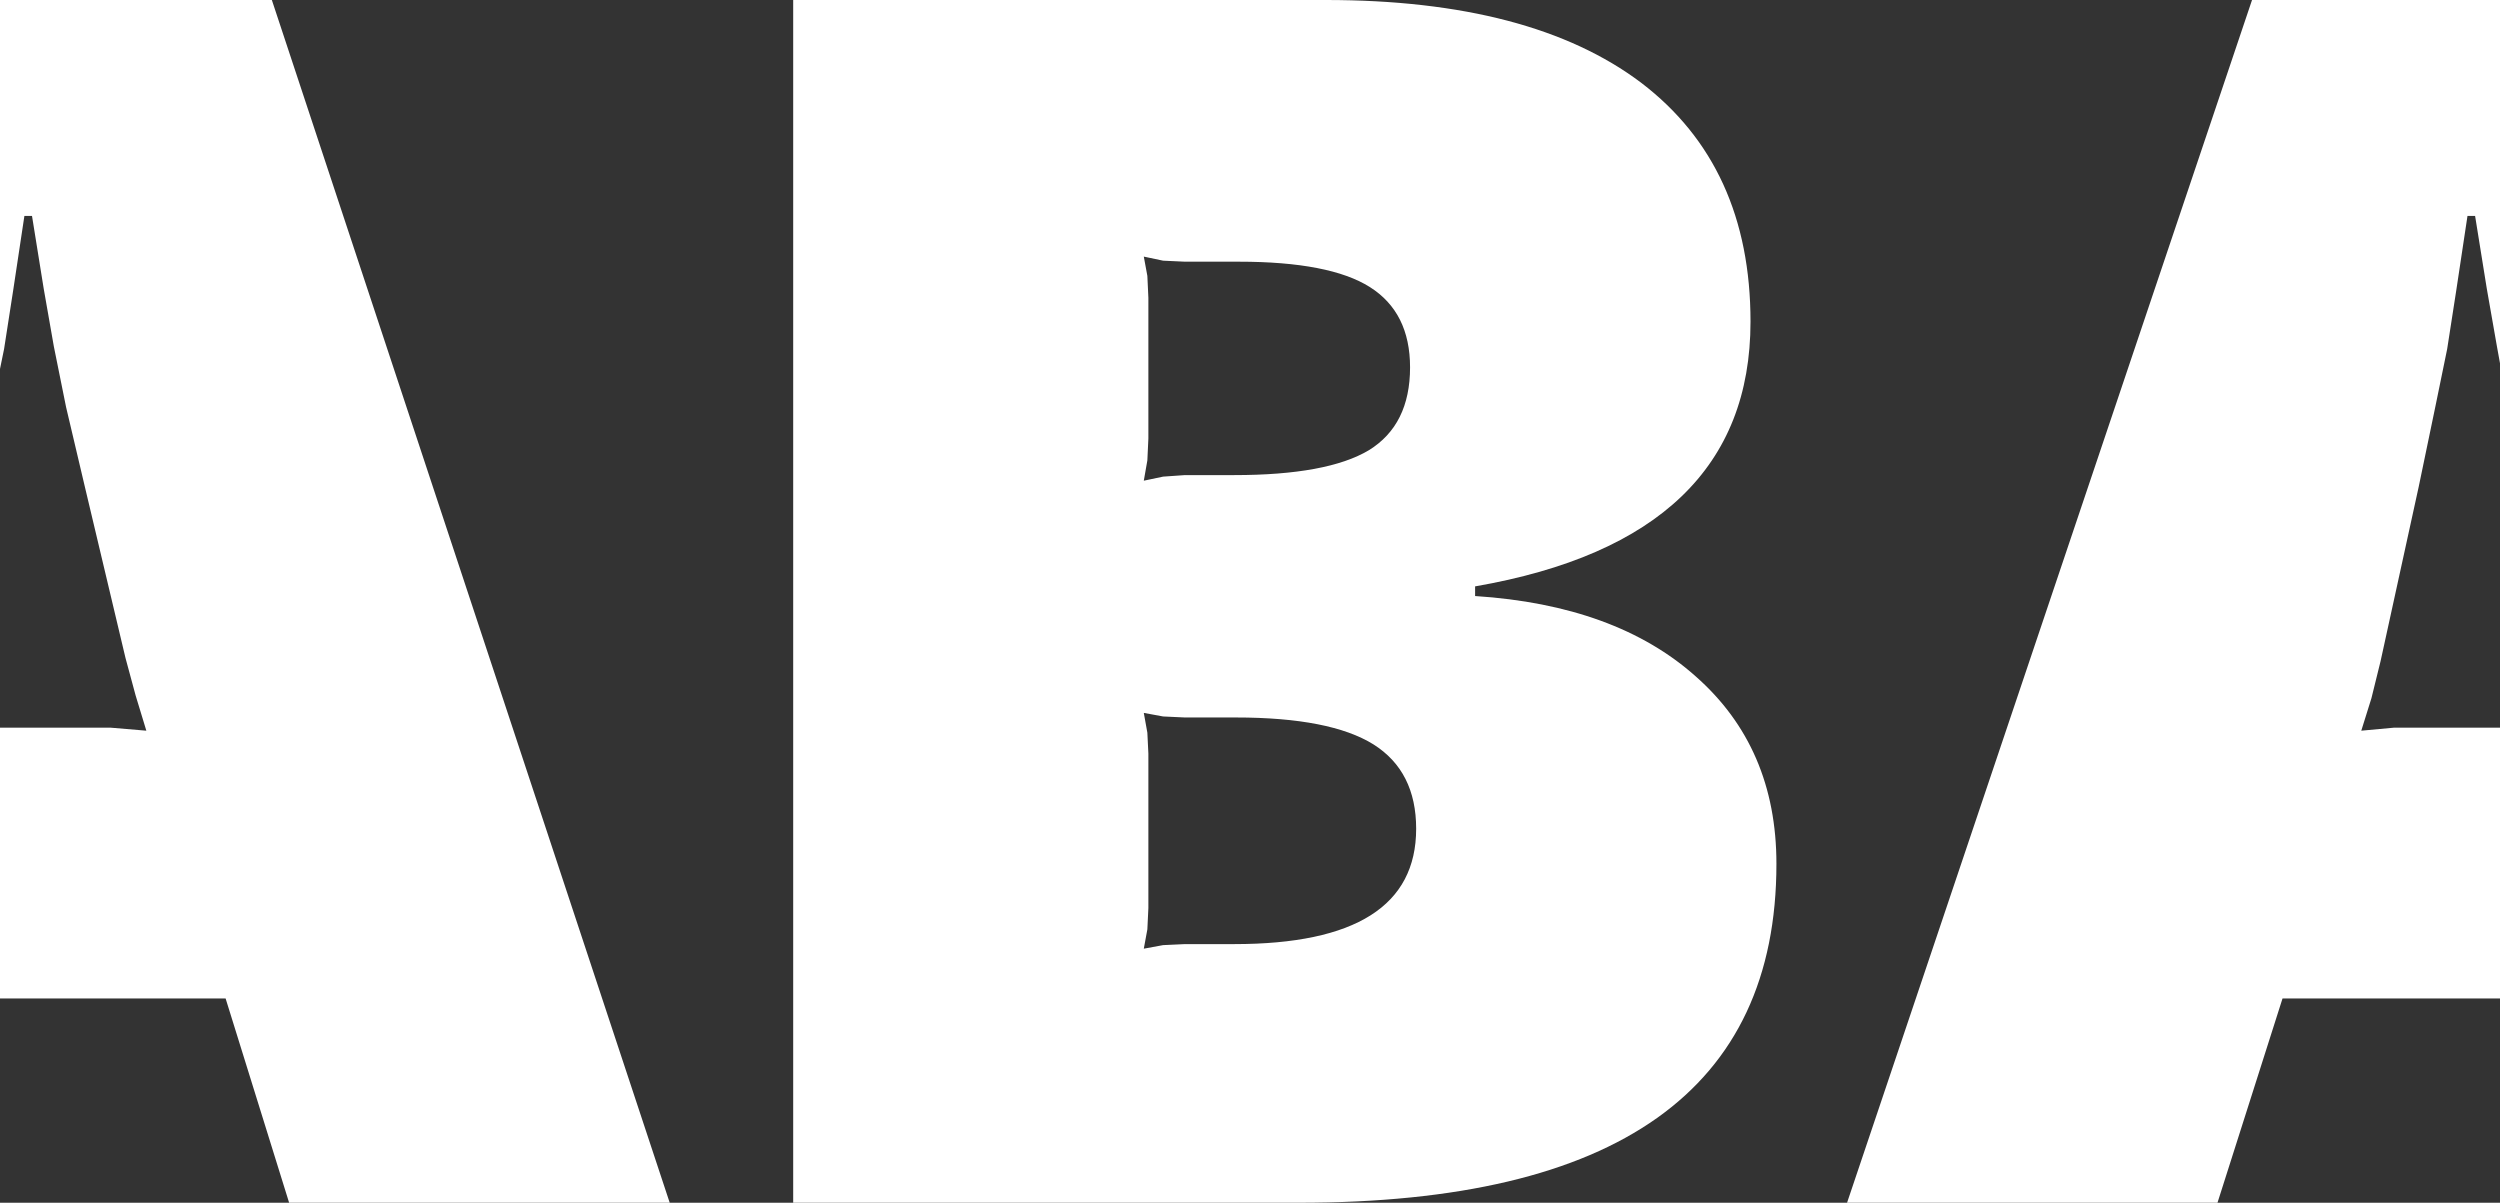 <?xml version="1.0" encoding="UTF-8" standalone="no"?>
<svg xmlns:xlink="http://www.w3.org/1999/xlink" height="118.35px" width="246.0px" xmlns="http://www.w3.org/2000/svg">
  <rect width="100%" height="100%" fill="#333333" stroke="none"/>
  <g transform="matrix(1.0, 0.0, 0.0, 1.0, 123.0, 59.15)">
    <path d="M-1.4 11.45 L-6.4 11.45 -8.55 11.35 -10.45 11.0 -10.1 12.95 -10.0 15.0 -10.0 30.2 -10.1 32.3 -10.45 34.2 -8.55 33.85 -6.4 33.75 -1.55 33.75 Q16.35 33.75 16.35 22.4 16.35 16.75 12.15 14.1 7.9 11.45 -1.4 11.45 M-122.6 -24.8 L-123.0 -22.85 -123.0 -59.15 -96.25 -59.15 -57.1 59.2 -94.55 59.2 -100.8 39.1 -123.0 39.1 -123.0 12.45 -116.05 12.45 -112.15 12.45 -108.6 12.75 -109.65 9.3 -110.65 5.6 -114.65 -11.25 -116.5 -19.1 -117.7 -25.05 -118.7 -30.75 -119.85 -37.9 -120.6 -37.9 -121.7 -30.6 -122.6 -24.8 M116.6 -18.95 L115.0 -11.25 111.25 5.9 110.35 9.55 109.35 12.75 112.6 12.45 116.35 12.45 123.0 12.45 123.0 39.1 101.6 39.1 95.2 59.2 58.75 59.2 98.6 -59.15 123.0 -59.15 123.0 -23.4 122.7 -25.05 121.7 -30.75 120.55 -37.9 119.8 -37.9 118.7 -30.6 117.8 -24.8 116.6 -18.95 M15.75 -23.0 Q15.75 -28.4 11.8 -30.9 7.85 -33.4 -1.1 -33.4 L-6.4 -33.4 -8.55 -33.5 -10.45 -33.9 -10.1 -32.0 -10.0 -29.85 -10.0 -16.0 -10.1 -13.85 -10.45 -11.85 -8.55 -12.25 -6.4 -12.4 -1.55 -12.4 Q7.6 -12.4 11.7 -14.85 15.75 -17.35 15.75 -23.0 M7.45 -59.15 Q27.7 -59.15 38.5 -51.0 49.25 -42.8 49.25 -27.5 49.25 -6.15 22.15 -1.45 L22.15 -0.5 Q36.0 0.4 43.85 7.4 51.8 14.4 51.8 25.85 51.8 59.2 4.8 59.2 L-44.95 59.2 -44.95 -59.15 7.45 -59.15" fill="#ffffff" fill-rule="evenodd" stroke="none"/>
  </g>
</svg>
